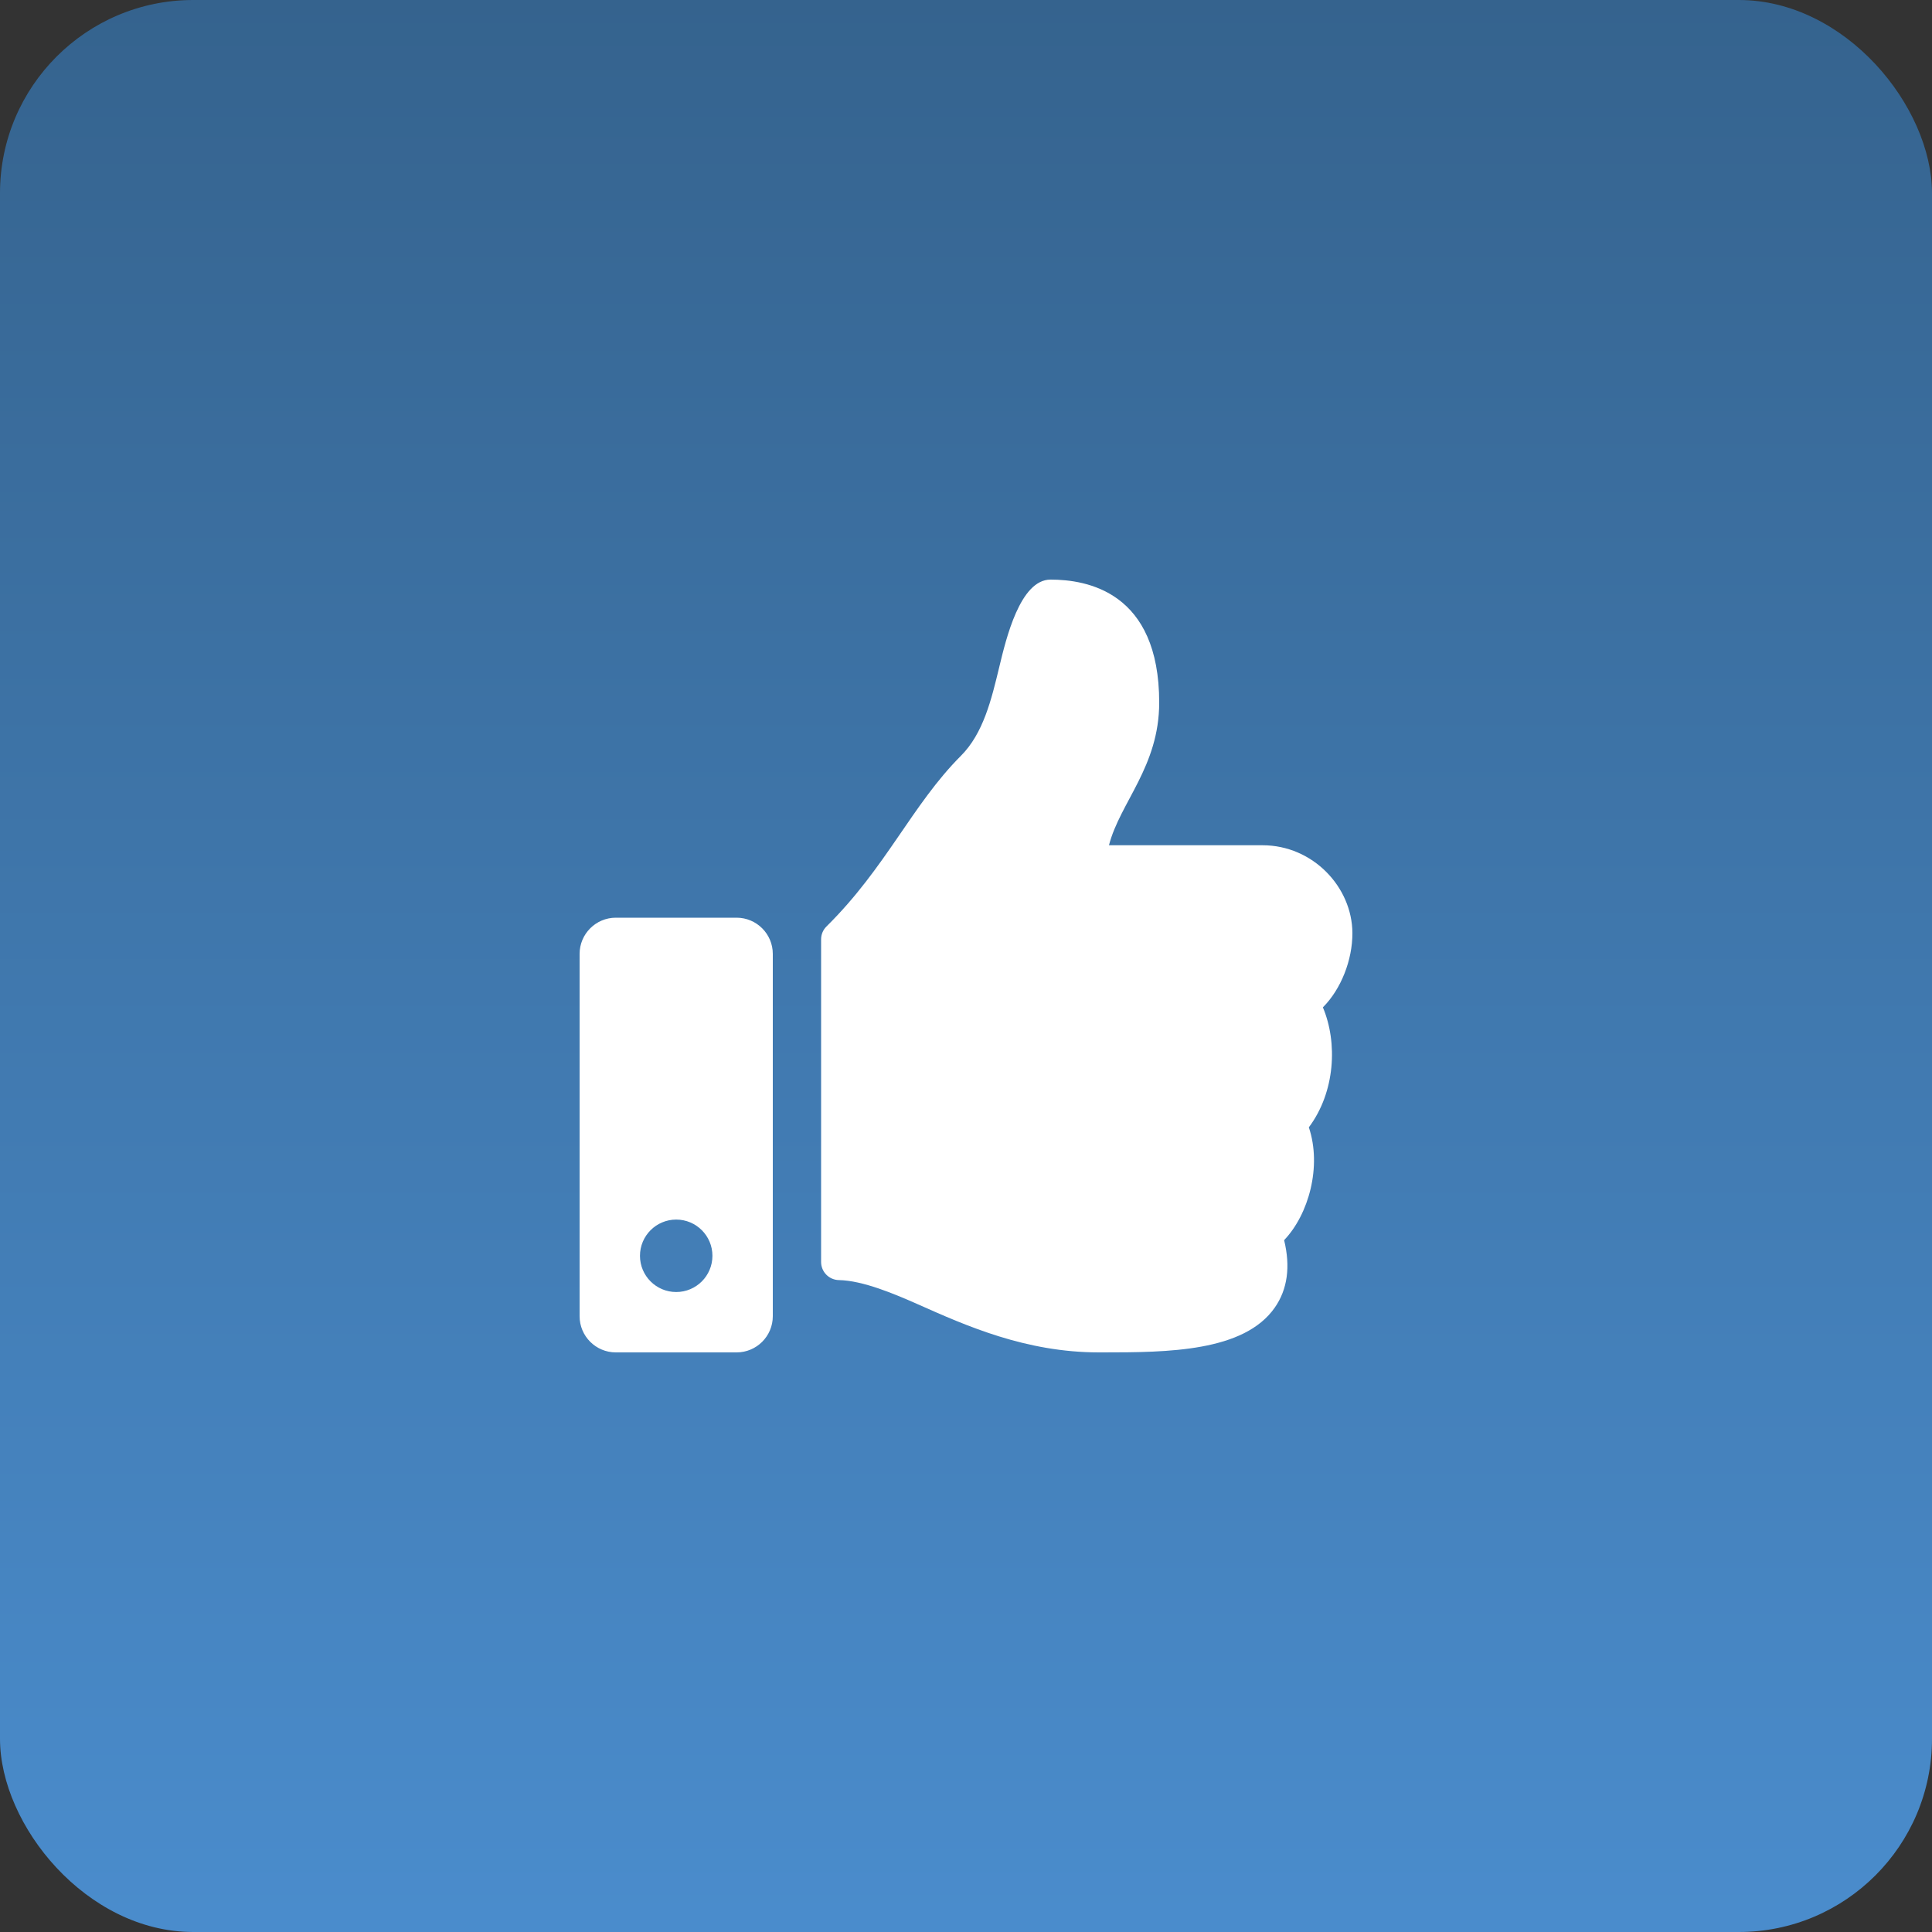 <svg width="100" height="100" viewBox="0 0 100 100" fill="none" xmlns="http://www.w3.org/2000/svg">
<rect x="0" y="0" width="100" height="100" fill="#333333" stroke="none"/>
<rect width="100" height="100" rx="10" fill="url(#paint0_linear_11082_12738)"/>
<path d="M38.125 47.5H31.875C30.84 47.5 30 48.34 30 49.375V68.125C30 69.161 30.84 70 31.875 70H38.125C39.161 70 40 69.161 40 68.125V49.375C40 48.34 39.161 47.5 38.125 47.5ZM35 66.875C33.965 66.875 33.125 66.036 33.125 65C33.125 63.965 33.965 63.125 35 63.125C36.036 63.125 36.875 63.965 36.875 65C36.875 66.036 36.036 66.875 35 66.875ZM60 36.363C60 39.677 57.971 41.536 57.4 43.75H65.347C67.957 43.75 69.988 45.918 70 48.289C70.007 49.69 69.41 51.199 68.481 52.132L68.473 52.141C69.241 53.964 69.116 56.519 67.746 58.35C68.424 60.373 67.74 62.858 66.466 64.19C66.801 65.565 66.641 66.735 65.985 67.677C64.391 69.968 60.439 70 57.097 70L56.874 70C53.102 69.999 50.015 68.625 47.534 67.521C46.287 66.967 44.657 66.28 43.421 66.257C42.91 66.248 42.5 65.831 42.5 65.32V48.619C42.5 48.369 42.6 48.13 42.778 47.954C45.873 44.896 47.204 41.658 49.74 39.117C50.897 37.958 51.317 36.208 51.724 34.515C52.072 33.07 52.798 30 54.375 30C56.25 30 60 30.625 60 36.363Z" fill="white"/>
<defs>
<linearGradient id="paint0_linear_11082_12738" x1="50" y1="0" x2="50" y2="100" gradientUnits="userSpaceOnUse">
<stop stop-color="#35638E"/>
<stop offset="0.993" stop-color="#4A8CCC"/>
<stop offset="1" stop-color="#4A8CCC"/>
</linearGradient>
</defs>
</svg>
